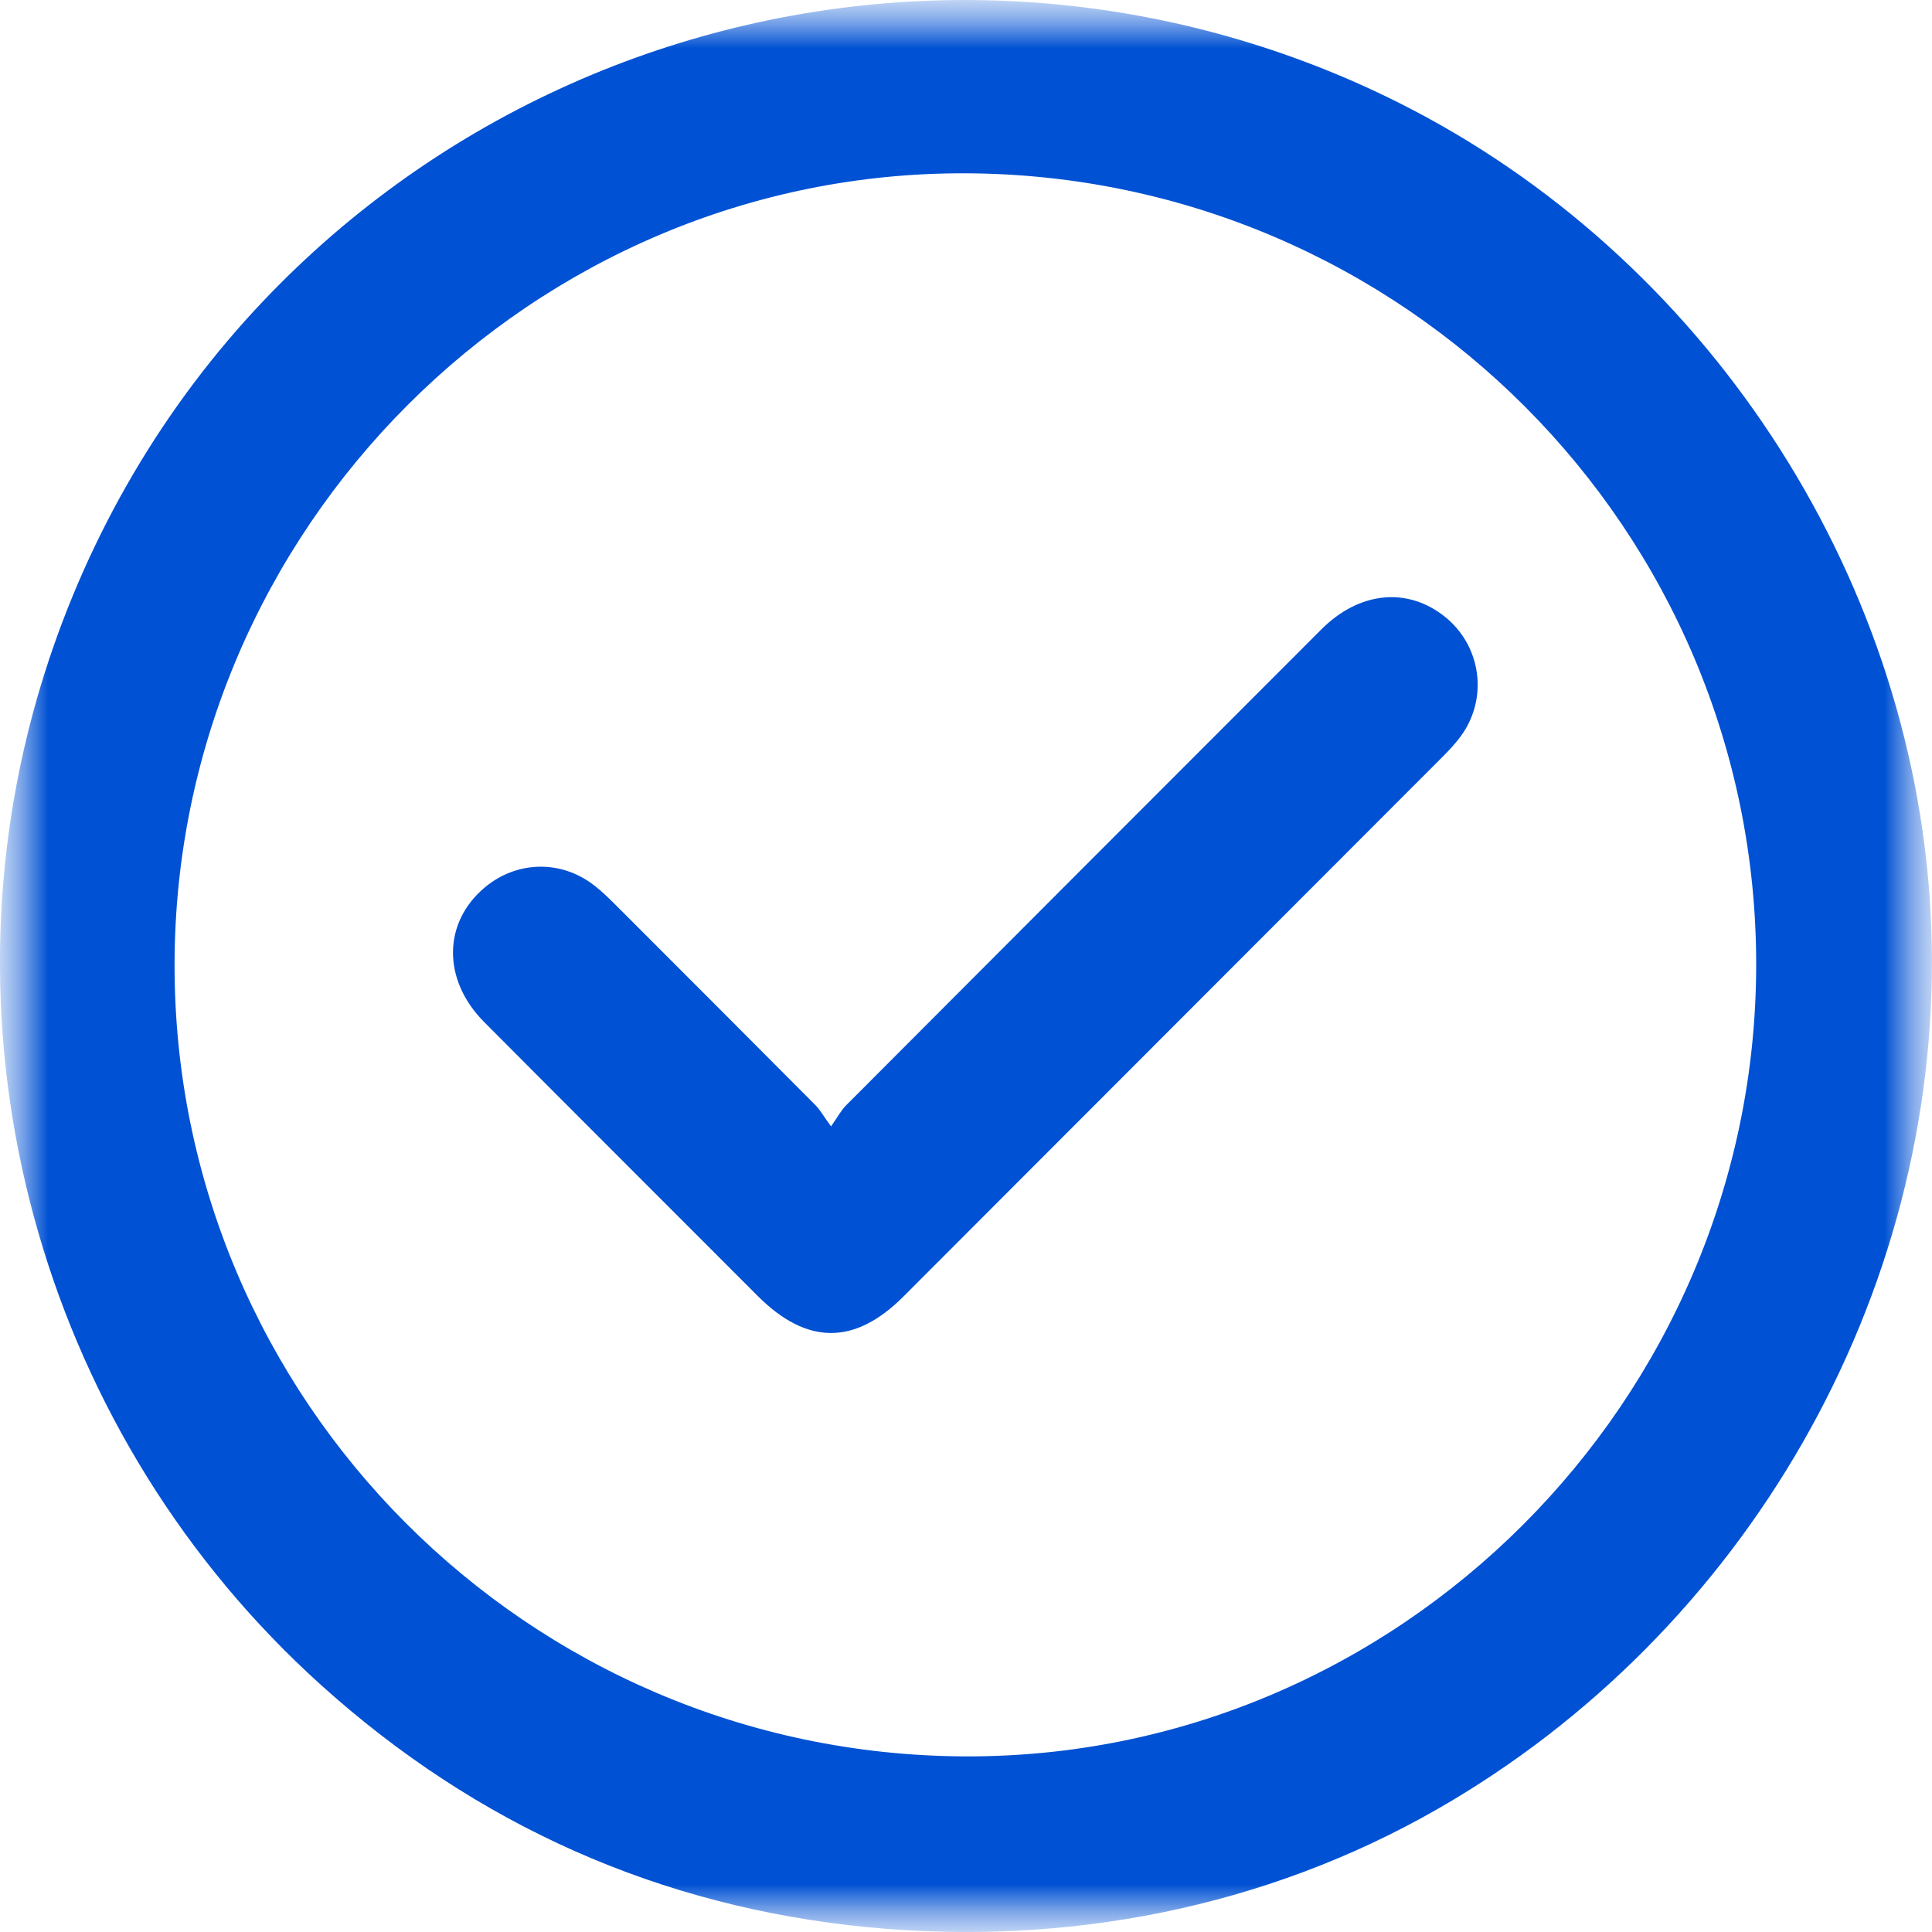<?xml version="1.0" encoding="UTF-8"?>
<svg xmlns="http://www.w3.org/2000/svg" width="20" height="20" viewBox="0 0 20 20" fill="none">
  <g clip-path="url(#clip0_4_125)">
    <mask id="mask0_4_125" style="mask-type:luminance" maskUnits="userSpaceOnUse" x="0" y="0" width="20" height="20">
      <path d="M20 0H0V20H20V0Z" fill="white"></path>
    </mask>
    <g mask="url(#mask0_4_125)">
      <mask id="mask1_4_125" style="mask-type:luminance" maskUnits="userSpaceOnUse" x="0" y="0" width="20" height="20">
        <path d="M20 0H0V20H20V0Z" fill="white"></path>
      </mask>
      <g mask="url(#mask1_4_125)">
        <path d="M9.41 0.017C10.623 -0.053 11.859 0.096 13.057 0.482C13.651 0.673 14.226 0.919 14.773 1.217C17.864 2.901 19.921 6.221 19.997 9.75C20.077 13.428 18.059 16.904 14.883 18.726C13.093 19.752 11.037 20.148 8.99 19.951C6.832 19.742 4.934 18.895 3.322 17.442C0.493 14.891 -0.67 10.907 0.382 7.234C0.798 5.782 1.537 4.432 2.547 3.309C4.341 1.317 6.824 0.167 9.41 0.017ZM18.18 9.99C18.184 5.487 14.524 1.816 10.005 1.794C5.515 1.772 1.811 5.472 1.807 9.986C1.803 14.489 5.464 18.16 9.982 18.182C14.473 18.204 18.176 14.504 18.18 9.99Z" fill="#0051D3"></path>
        <path d="M8.602 11.662C8.675 11.557 8.709 11.492 8.759 11.442C10.397 9.799 12.037 8.158 13.678 6.516C14.071 6.122 14.57 6.074 14.958 6.385C15.338 6.69 15.409 7.237 15.117 7.628C15.059 7.706 14.991 7.777 14.922 7.846C13.066 9.705 11.21 11.563 9.353 13.421C8.847 13.927 8.353 13.925 7.844 13.416C6.9 12.47 5.954 11.527 5.012 10.58C4.578 10.144 4.584 9.552 5.017 9.188C5.348 8.909 5.81 8.899 6.151 9.166C6.223 9.221 6.289 9.285 6.354 9.349C7.05 10.045 7.746 10.741 8.44 11.439C8.49 11.489 8.525 11.555 8.604 11.662H8.602Z" fill="#0051D3"></path>
      </g>
    </g>
  </g>
  <defs>
    <clipPath id="clip0_4_125">
      <rect width="20" height="20" fill="white"></rect>
    </clipPath>
  </defs>
</svg>
